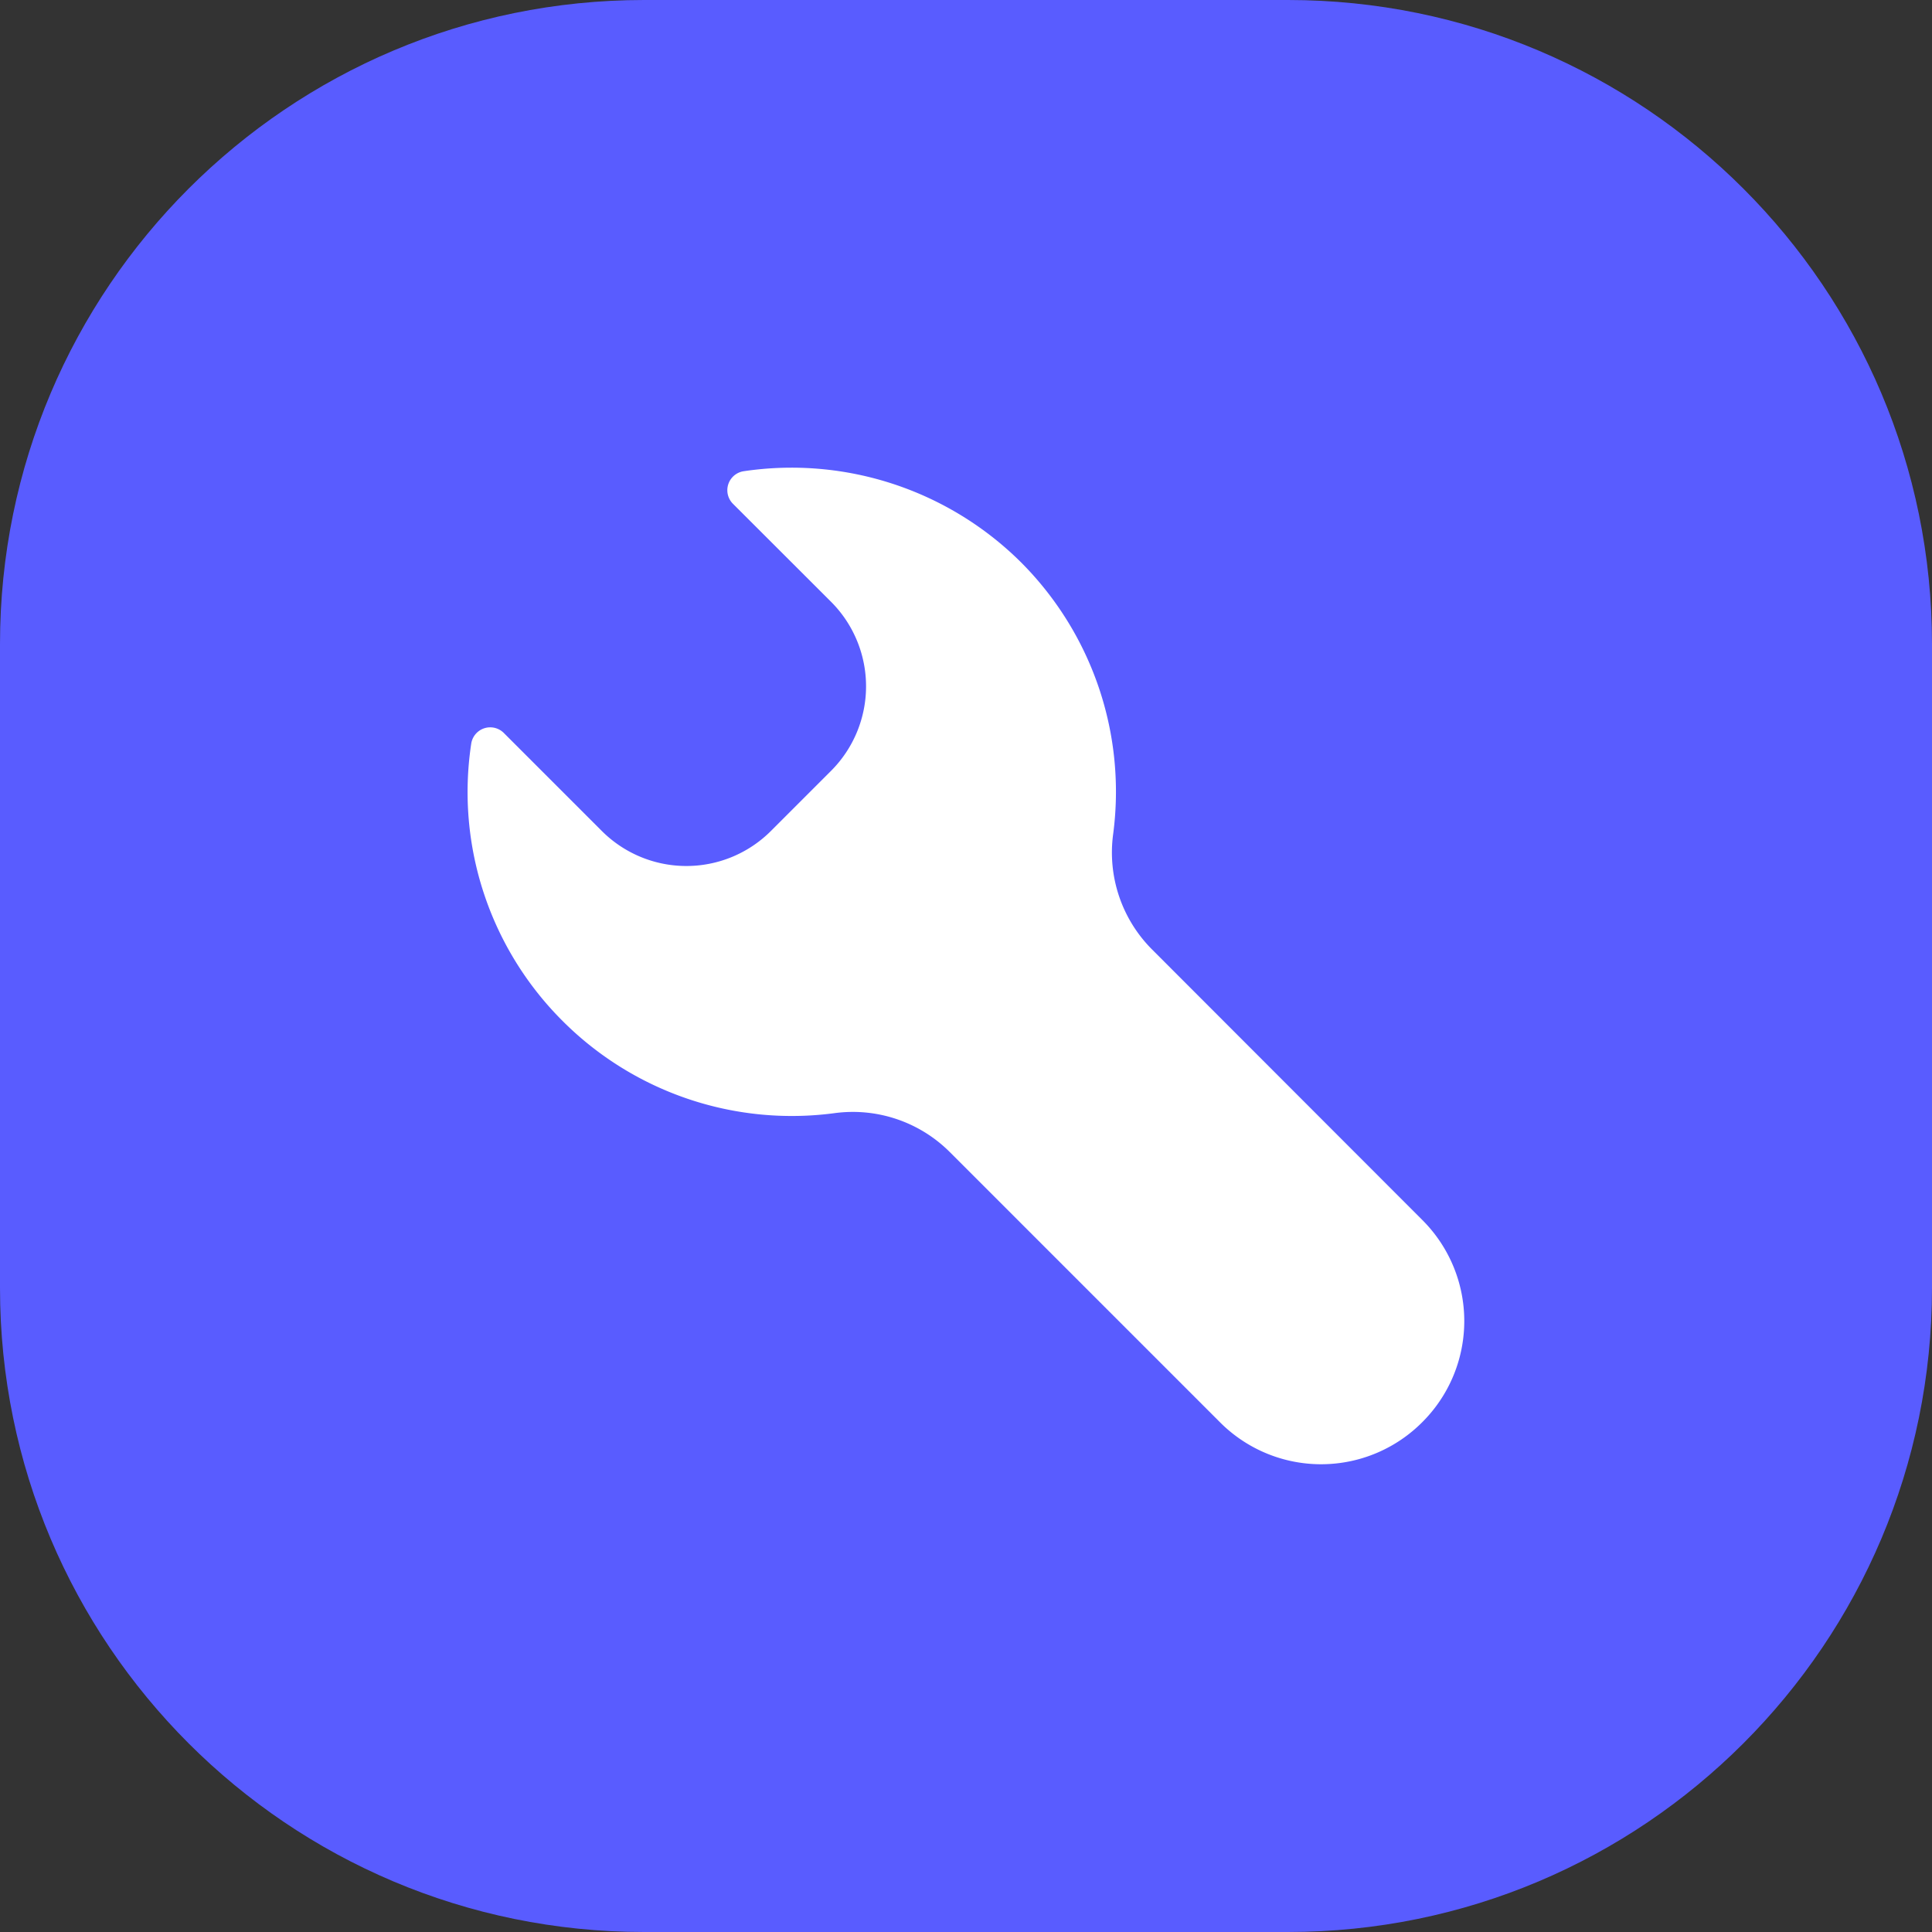 <svg xmlns="http://www.w3.org/2000/svg" width="36" height="36" fill="none"><rect width="100%" height="100%" fill="#333333" stroke="none"/><g clip-path="url(#a)"><g clip-path="url(#b)"><path fill="#595CFF" d="M0 0h36v36H0z"/><path fill="#fff" d="M13.861 8.78a.358.358 0 0 0-.203.608l1.83 1.828a2.228 2.228 0 0 1 0 3.145l-1.126 1.126a2.228 2.228 0 0 1-3.145 0l-1.829-1.829a.358.358 0 0 0-.608.203 6.024 6.024 0 0 0 1.705 5.165 6.035 6.035 0 0 0 5.064 1.716 2.555 2.555 0 0 1 2.15.726l5.038 5.038a2.659 2.659 0 0 0 3.764-.005 2.659 2.659 0 0 0 .006-3.764l-5.04-5.045a2.555 2.555 0 0 1-.725-2.149 6.046 6.046 0 0 0-1.716-5.064 6.064 6.064 0 0 0-5.165-1.699Z"/></g></g><defs><clipPath id="a"><path fill="#fff" d="M0 0h36v36H0z"/></clipPath><clipPath id="b"><path fill="#fff" d="M0 12C0 5.373 5.373 0 12 0h12c6.627 0 12 5.373 12 12v12c0 6.627-5.373 12-12 12H12C5.373 36 0 30.627 0 24V12Z"/></clipPath></defs></svg>
